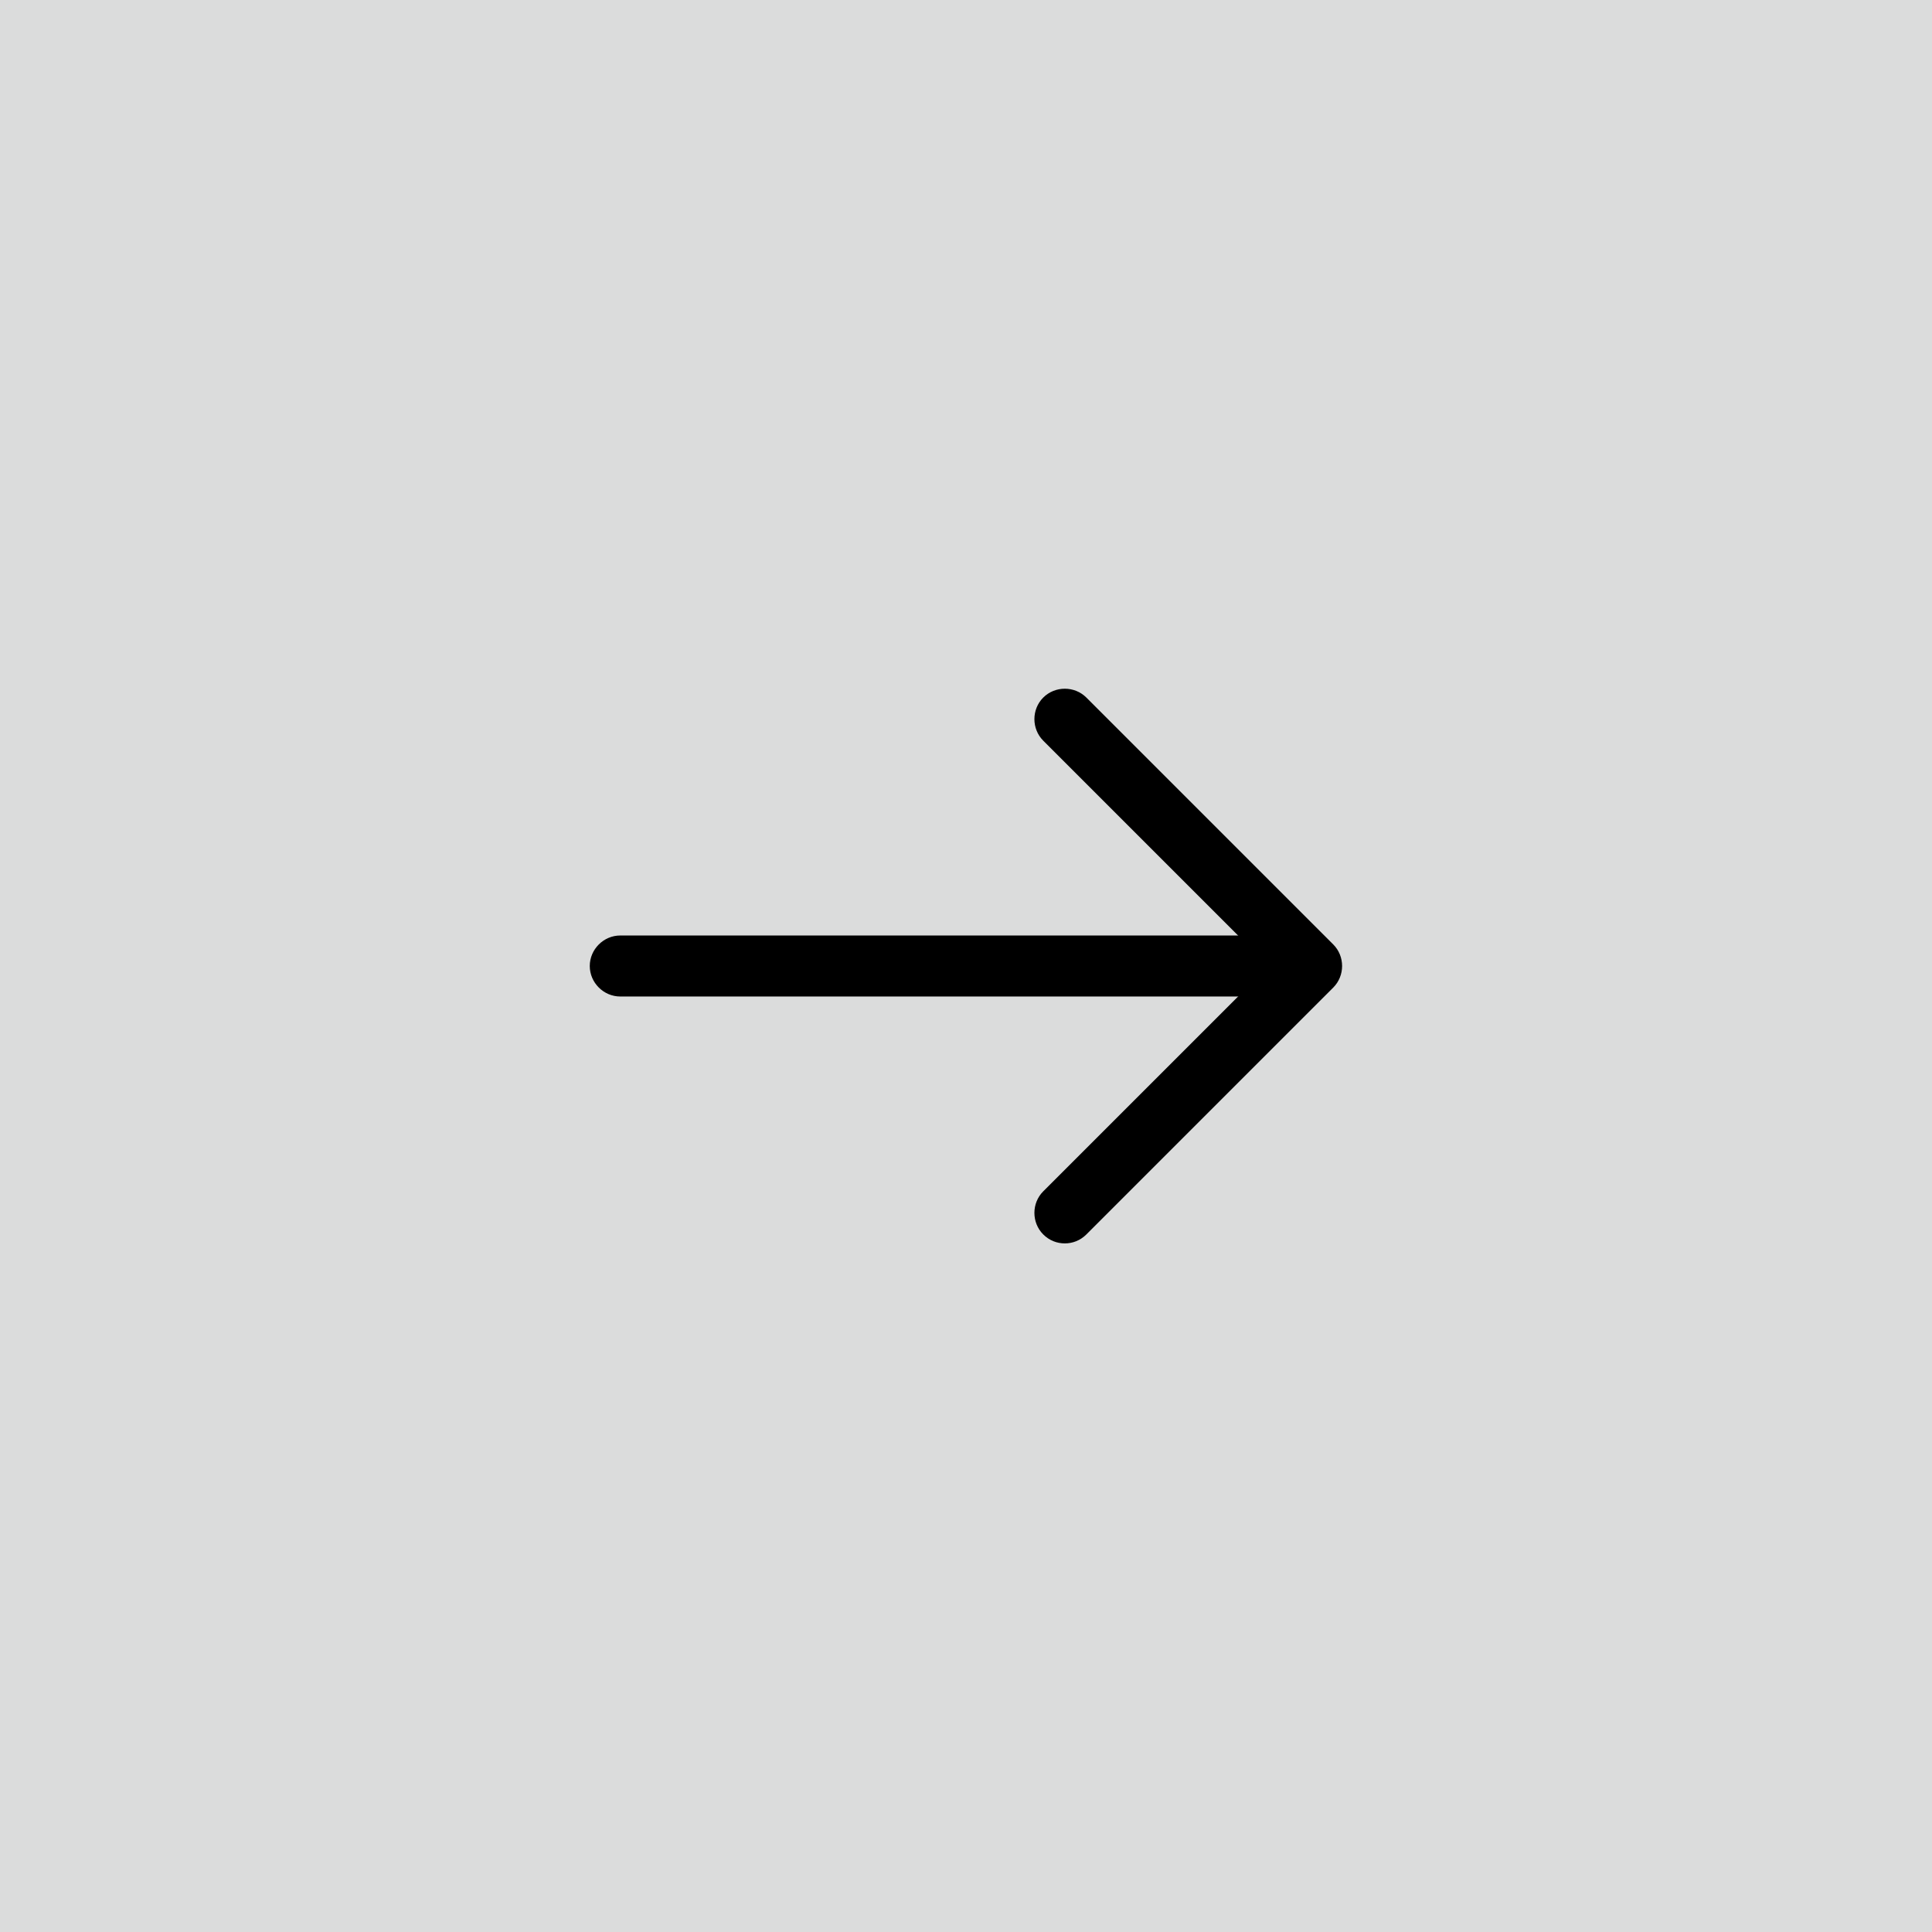 <svg width="190" height="190" viewBox="0 0 190 190" fill="none" xmlns="http://www.w3.org/2000/svg">
<rect width="190" height="190" fill="#DBDCDC"/>
<path d="M104.717 122.28C103.957 122.28 103.197 122 102.597 121.4C101.437 120.24 101.437 118.32 102.597 117.16L124.757 95.001L102.597 72.841C101.437 71.68 101.437 69.76 102.597 68.6C103.757 67.441 105.677 67.441 106.837 68.6L131.117 92.88C132.277 94.04 132.277 95.96 131.117 97.121L106.837 121.4C106.237 122 105.477 122.28 104.717 122.28Z" fill="black"/>
<path d="M128.32 98H61C59.36 98 58 96.64 58 95C58 93.36 59.36 92 61 92H128.32C129.96 92 131.32 93.36 131.32 95C131.32 96.64 129.96 98 128.32 98Z" fill="black"/>
</svg>
